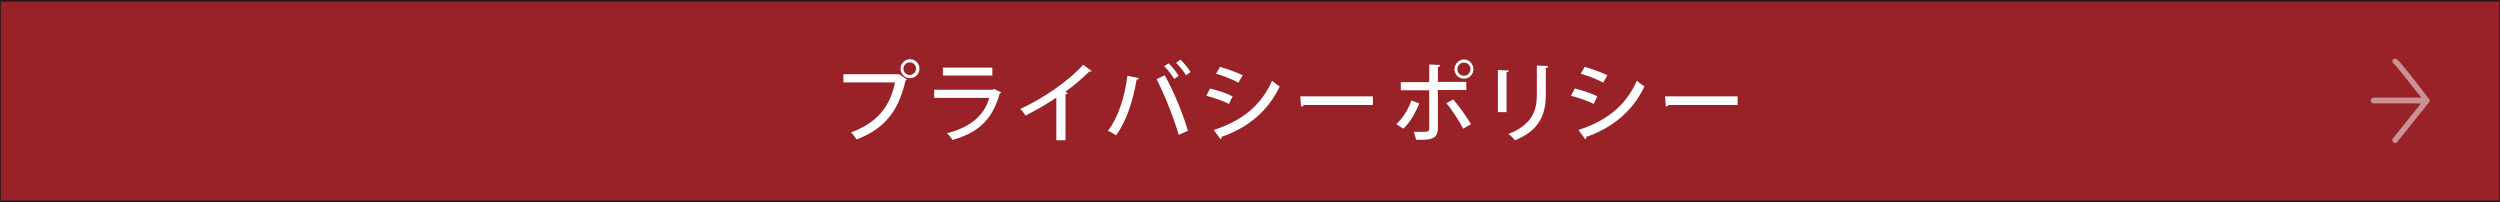 <?xml version="1.0" encoding="UTF-8"?>
<svg id="_レイヤー_1" data-name=" レイヤー 1" xmlns="http://www.w3.org/2000/svg" version="1.1" viewBox="0 0 950 76.8">
  <rect x="0" y="0" width="950" height="76.8" fill="#808080" stroke="none"/>
  <defs>
    <style>
      .cls-1 {
        isolation: isolate;
        opacity: .5;
      }

      .cls-1, .cls-2 {
        fill: #fff;
        stroke-width: 0px;
      }

      .cls-3 {
        fill: #982228;
        stroke: #231815;
        stroke-miterlimit: 10;
        stroke-width: .6px;
      }
    </style>
  </defs>
  <rect class="cls-3" y=".3" width="950" height="76.2"/>
  <path class="cls-1" d="M923.3,38.3h0c0-.2,0-.4-.2-.6h0c-7.5-9.8-11.6-14.9-12.4-15.3-.5-.3-1.2-.1-1.5.4s0,1.1.4,1.4c.8.6,5.7,6.8,10.5,12.9h-18.1c-.6,0-1.1.5-1.1,1.1s.5,1.1,1.1,1.1h18l-10.7,13.3c-.4.5-.3,1.1.2,1.5.2.2.4.2.7.2s.6,0,.8-.4l12-15h0c.2-.2.3-.4.3-.6h0Z"/>
  <g>
    <path class="cls-2" d="M320.6,28.2h21c0-.1,3,2,3,2-.1.2-.3.3-.5.4-2.8,12.3-8.5,18.5-18.6,22.4-.5-.8-1.4-2-2.1-2.7,9.3-3.4,14.8-9.3,16.7-19h-19.6v-3.2ZM345.8,22.5c2,0,3.6,1.6,3.6,3.6s-1.6,3.6-3.6,3.6-3.6-1.6-3.6-3.6,1.7-3.6,3.6-3.6ZM348.1,26.1c0-1.4-1.1-2.4-2.4-2.4s-2.4,1.1-2.4,2.4,1.1,2.4,2.4,2.4,2.4-1.2,2.4-2.4Z"/>
    <path class="cls-2" d="M380.5,35.1c-.1.2-.3.3-.6.4-2.8,10-8.1,14.9-18,17.7-.4-.8-1.3-1.9-2-2.6,8.6-2.1,14.2-6.7,16-13.4h-20.9v-3.1h22.3l.4-.3,2.8,1.3ZM377.1,28.7h-18.8v-3h18.8v3Z"/>
    <path class="cls-2" d="M414.9,26.9c-.2.2-.4.3-.7.3s-.2,0-.3,0c-2.5,2.5-5.9,5.4-9.1,7.7.3.1.7.3.9.4,0,.3-.4.5-.8.6v17.4h-3.5v-16.2c-3.2,2.2-7.7,4.8-11.7,6.8-.5-.8-1.3-1.9-2-2.5,8.8-4,18.7-10.9,23.9-16.8l3.4,2.5Z"/>
    <path class="cls-2" d="M432.8,29.7c0,.3-.4.5-.9.6-1.3,7.9-4,16.1-7.8,21.1-.9-.6-2.1-1.3-3.1-1.7,3.7-4.6,6.4-12.6,7.4-20.9l4.4.9ZM447.9,51.2c-1.6-5.5-5.1-14.8-8.4-21.1l3.1-1.5c3.4,6,7.1,15.1,8.8,21.1l-3.4,1.5ZM444.1,24.1c1.4,1.3,2.9,3.3,3.8,4.7l-1.7,1.2c-.8-1.4-2.5-3.6-3.8-4.8l1.6-1.1ZM448.6,22.7c1.4,1.3,3,3.3,3.8,4.7l-1.7,1.2c-.8-1.4-2.5-3.5-3.8-4.7l1.6-1.2Z"/>
    <path class="cls-2" d="M459.7,33.6c3,.7,6.5,1.9,8.7,3l-1.4,2.9c-2.1-1.1-5.8-2.4-8.6-3.1l1.4-2.7ZM461.2,49.4c10.4-3.4,17.8-8.9,22.2-18.7.7.6,2.1,1.7,2.9,2.1-4.5,9.6-12.3,15.8-22.1,19.2,0,.3,0,.7-.4.9l-2.5-3.4ZM463.6,25.4c3,.9,6.4,2.1,8.6,3.2l-1.6,2.8c-2.3-1.3-5.6-2.5-8.5-3.4l1.5-2.6Z"/>
    <path class="cls-2" d="M494.1,36.6h27.6v3.3h-26.2c-.2.3-.6.6-1.1.6l-.3-3.9Z"/>
    <path class="cls-2" d="M539.3,39.3c-1.5,3.8-3.5,7.2-6,9.6l-2.7-1.7c2.3-2.2,4.4-5.2,5.7-9l3,1.1ZM546.4,34.4v14.4c0,4.4-3.4,4.4-8.3,4.3-.2-.9-.5-2.1-.9-3,1,0,2.2,0,3.2,0,2,0,2.7,0,2.7-1.3v-14.5h-10.8v-3.1h10.8v-6.7l4.2.2c0,.4-.3.7-.9.7v5.7h10.8v3.1h-10.8ZM552.3,37.9c2.4,2.7,5,6.5,6.7,9.3l-3,1.7c-1.5-2.9-4.3-7.3-6.4-9.7l2.7-1.4ZM556.3,22.6c2,0,3.6,1.7,3.6,3.7s-1.6,3.6-3.6,3.6-3.6-1.6-3.6-3.6,1.7-3.7,3.6-3.7ZM558.8,26.3c0-1.4-1.1-2.5-2.5-2.5s-2.5,1.1-2.5,2.5,1.1,2.5,2.5,2.5,2.5-1.2,2.5-2.5Z"/>
    <path class="cls-2" d="M569.2,42.7v-16.1l4.2.2c0,.3-.3.6-.9.6v15.2h-3.3ZM588.3,25.2c0,.3-.3.6-.9.6v10.4c0,7-2.3,13.4-11.7,17.1-.5-.6-1.7-1.9-2.5-2.4,8.9-3.4,10.8-8.9,10.8-14.7v-11.3l4.3.2Z"/>
    <path class="cls-2" d="M598.3,33.6c3,.7,6.5,1.9,8.7,3l-1.4,2.9c-2.1-1.1-5.8-2.4-8.6-3.1l1.4-2.7ZM599.8,49.4c10.4-3.4,17.8-8.9,22.2-18.7.7.6,2.1,1.7,2.9,2.1-4.5,9.6-12.3,15.8-22.1,19.2,0,.3,0,.7-.4.9l-2.5-3.4ZM602.2,25.4c3,.9,6.4,2.1,8.6,3.2l-1.6,2.8c-2.3-1.3-5.6-2.5-8.5-3.4l1.5-2.6Z"/>
    <path class="cls-2" d="M632.7,36.6h27.6v3.3h-26.2c-.2.3-.6.6-1.1.6l-.3-3.9Z"/>
  </g>
</svg>